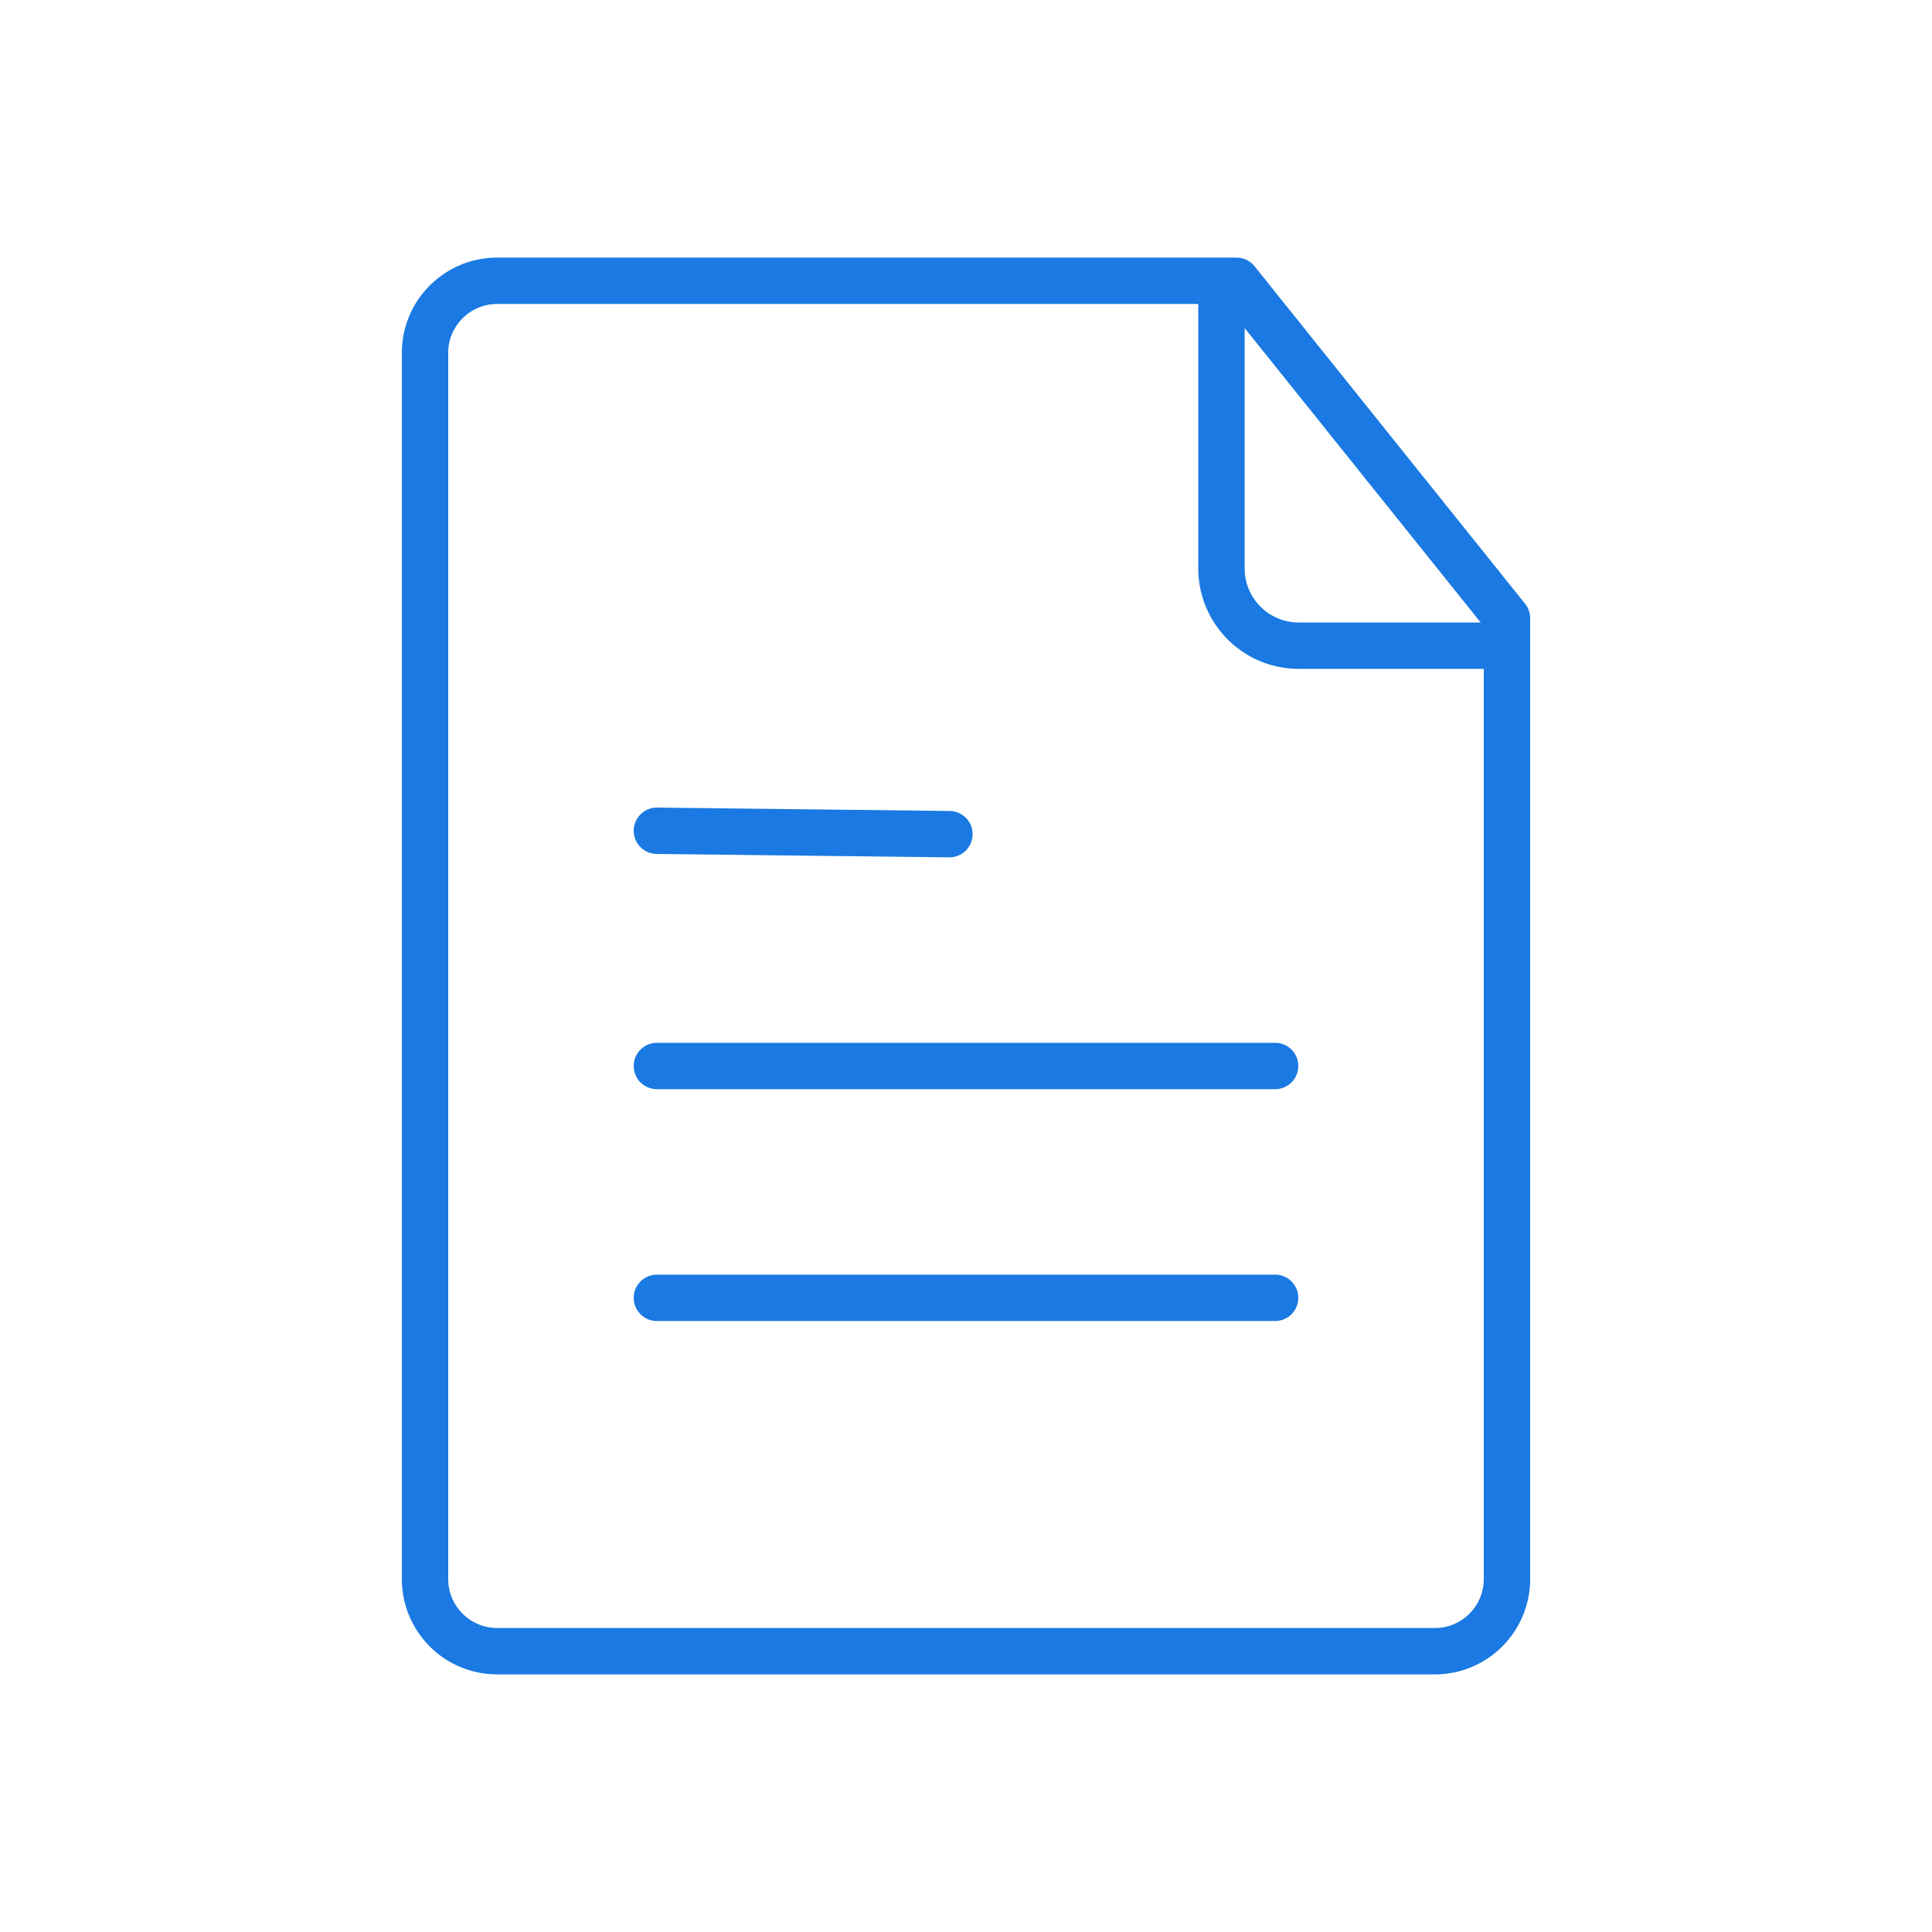<svg width="50" height="50" viewBox="0 0 50 50" xmlns="http://www.w3.org/2000/svg">
    <g fill-rule="nonzero" stroke="#1A79E2" stroke-width="1.2" fill="none" stroke-linecap="round" stroke-linejoin="round">
        <path d="M39 16v24.867c0 1.03-.836 1.866-1.867 1.866H12.867A1.867 1.867 0 0 1 11 40.867V9.133c0-1.03.836-1.866 1.867-1.866H32L39 16z"/>
        <path d="M31.611 7.71v7a2 2 0 0 0 2 2h5"/>
        <g>
            <path d="M17 27.588h16M17 21.5l7.571.088M17 33.588h16"/>
        </g>
    </g>
</svg>
